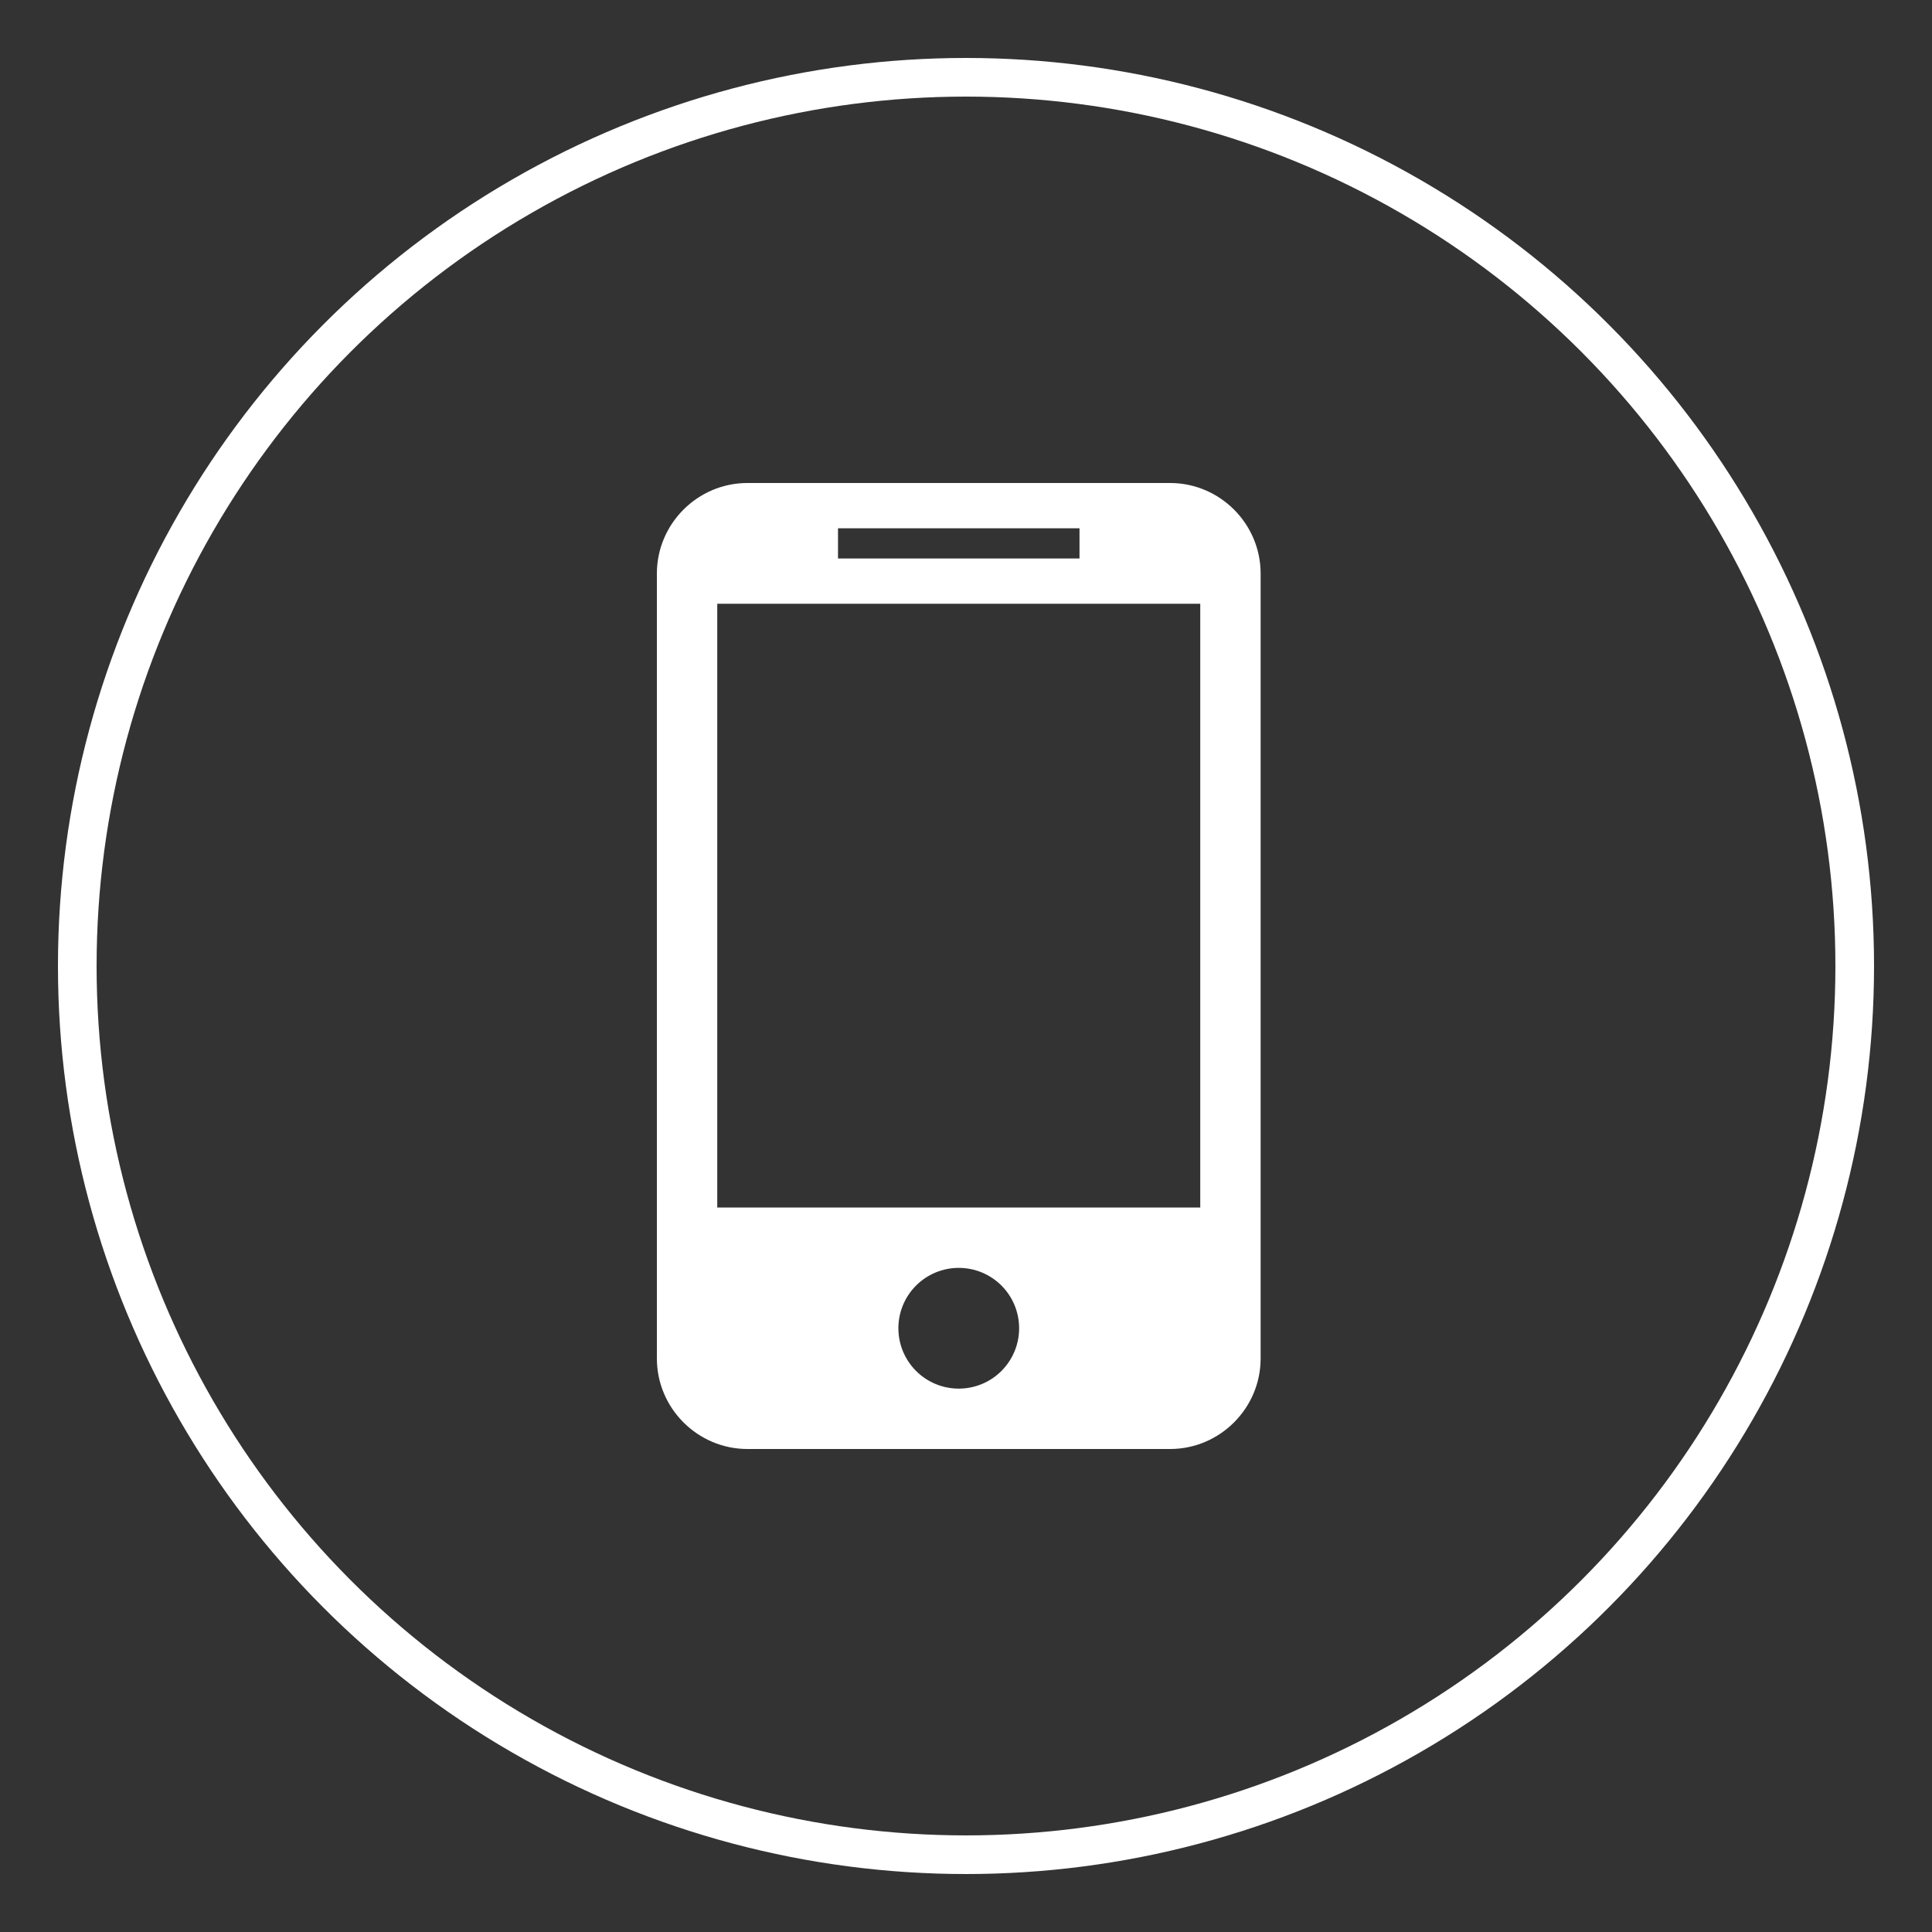 <svg width="100" height="100" viewBox="0 0 100 100" fill="none" xmlns="http://www.w3.org/2000/svg">
<rect x="0" y="0" width="100" height="100" fill="#333333" stroke="none"/>
<circle cx="50" cy="50" r="46" stroke="white" stroke-width="2"/>
<path d="M60.562 25H38.688C36.109 25 34 27.109 34 29.688V70.312C34 72.891 36.109 75 38.688 75H60.562C63.141 75 65.25 72.891 65.25 70.312V29.688C65.25 27.109 63.141 25 60.562 25ZM43.375 27.344H55.875V28.906H43.375V27.344ZM49.625 71.875C48.796 71.875 48.001 71.546 47.415 70.96C46.829 70.374 46.5 69.579 46.5 68.75C46.5 67.921 46.829 67.126 47.415 66.54C48.001 65.954 48.796 65.625 49.625 65.625C50.454 65.625 51.249 65.954 51.835 66.54C52.421 67.126 52.75 67.921 52.75 68.75C52.75 69.579 52.421 70.374 51.835 70.96C51.249 71.546 50.454 71.875 49.625 71.875ZM62.125 62.5H37.125V31.25H62.125V62.5Z" fill="white"/>
</svg>
